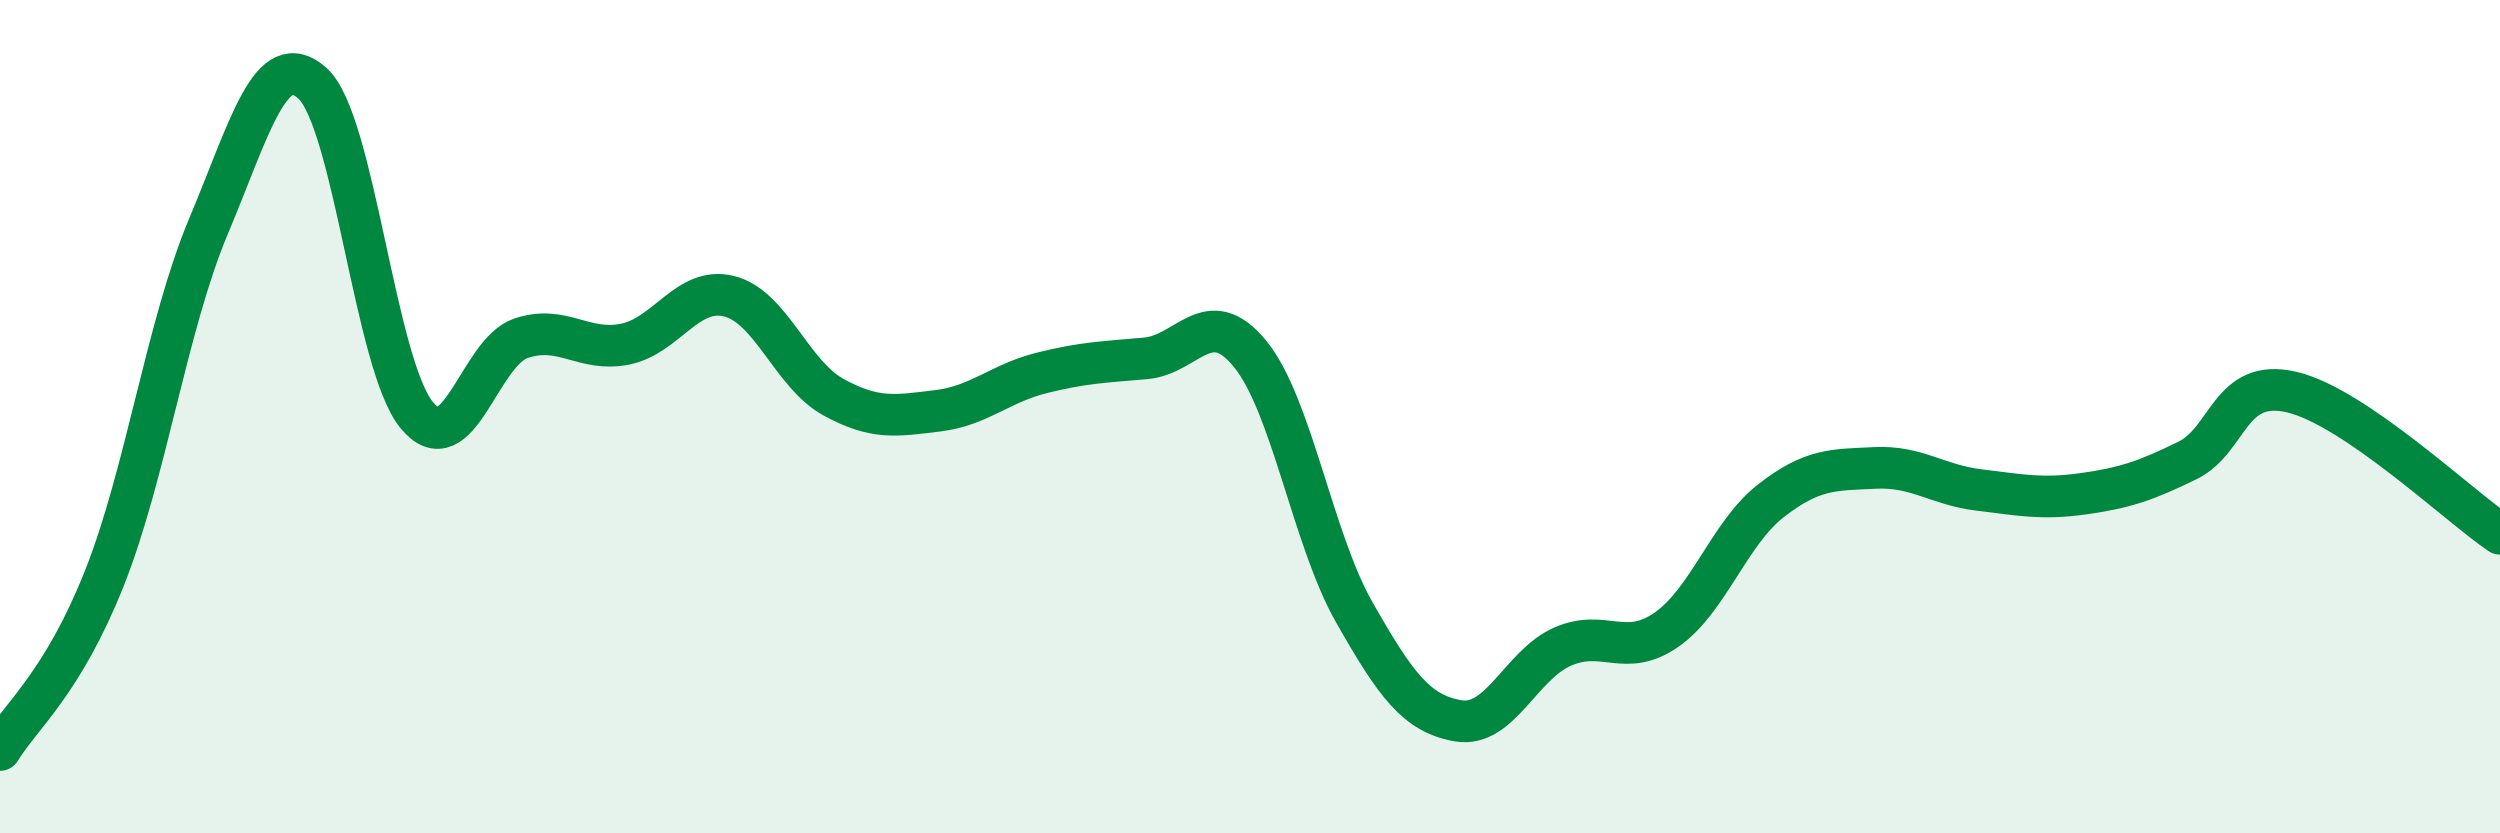 
    <svg width="60" height="20" viewBox="0 0 60 20" xmlns="http://www.w3.org/2000/svg">
      <path
        d="M 0,18 C 0.5,17.18 1.5,16.4 2.5,13.89 C 3.5,11.38 4,7.82 5,5.44 C 6,3.06 6.5,1.1 7.5,2 C 8.5,2.9 9,8.74 10,9.96 C 11,11.18 11.5,8.46 12.5,8.12 C 13.5,7.78 14,8.46 15,8.26 C 16,8.06 16.5,6.86 17.5,7.11 C 18.5,7.36 19,8.98 20,9.53 C 21,10.08 21.5,9.98 22.5,9.86 C 23.5,9.74 24,9.2 25,8.95 C 26,8.7 26.5,8.69 27.5,8.6 C 28.5,8.51 29,7.27 30,8.49 C 31,9.71 31.5,12.93 32.5,14.69 C 33.5,16.45 34,17.13 35,17.3 C 36,17.47 36.5,15.96 37.5,15.52 C 38.5,15.08 39,15.81 40,15.11 C 41,14.41 41.5,12.8 42.5,12.02 C 43.5,11.24 44,11.28 45,11.23 C 46,11.18 46.5,11.64 47.5,11.76 C 48.5,11.88 49,11.99 50,11.85 C 51,11.71 51.5,11.54 52.5,11.05 C 53.5,10.56 53.5,9.06 55,9.41 C 56.5,9.76 59,12.13 60,12.81L60 20L0 20Z"
        fill="#008740"
        opacity="0.1"
        stroke-linecap="round"
        stroke-linejoin="round"
      />
      <path
        d="M 0,18 C 0.5,17.18 1.5,16.4 2.5,13.89 C 3.5,11.38 4,7.82 5,5.44 C 6,3.06 6.5,1.1 7.5,2 C 8.5,2.9 9,8.74 10,9.96 C 11,11.18 11.5,8.46 12.5,8.12 C 13.5,7.78 14,8.46 15,8.26 C 16,8.06 16.5,6.86 17.5,7.11 C 18.5,7.36 19,8.98 20,9.53 C 21,10.08 21.5,9.98 22.5,9.86 C 23.5,9.74 24,9.2 25,8.95 C 26,8.7 26.5,8.69 27.5,8.6 C 28.5,8.51 29,7.27 30,8.49 C 31,9.71 31.5,12.93 32.5,14.69 C 33.5,16.45 34,17.13 35,17.3 C 36,17.47 36.5,15.96 37.5,15.52 C 38.5,15.08 39,15.81 40,15.11 C 41,14.41 41.5,12.8 42.5,12.02 C 43.5,11.24 44,11.28 45,11.23 C 46,11.18 46.5,11.64 47.5,11.76 C 48.5,11.88 49,11.99 50,11.85 C 51,11.71 51.5,11.54 52.5,11.05 C 53.5,10.56 53.5,9.06 55,9.41 C 56.5,9.76 59,12.13 60,12.81"
        stroke="#008740"
        stroke-width="1"
        fill="none"
        stroke-linecap="round"
        stroke-linejoin="round"
      />
    </svg>
  